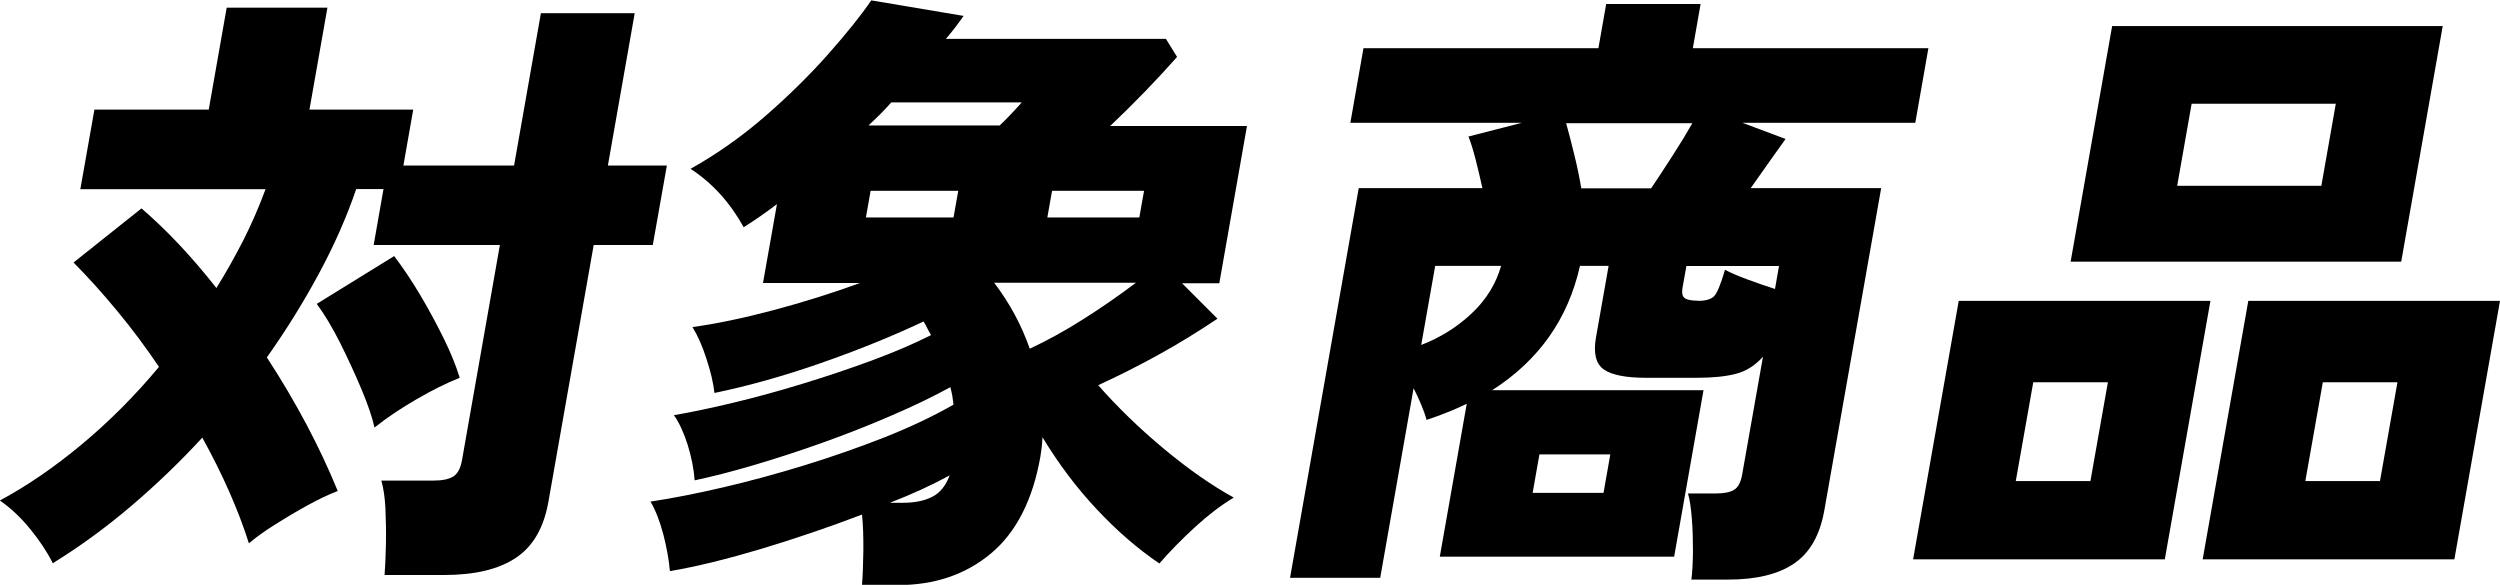 <?xml version="1.0" encoding="UTF-8"?>
<svg id="_レイヤー_2" data-name="レイヤー 2" xmlns="http://www.w3.org/2000/svg" viewBox="0 0 206 48.19">
  <g id="design">
    <g>
      <path d="M31.69,47.37c.05-.68.09-1.53.11-2.53.02-1.01,0-1.99-.04-2.94-.05-.96-.17-1.72-.34-2.3h4.3c.72,0,1.26-.11,1.62-.33.36-.22.61-.67.73-1.36l3.12-17.72h-10.4l.81-4.61h-2.25c-.78,2.29-1.8,4.61-3.07,6.96-1.27,2.36-2.7,4.66-4.29,6.91,2.42,3.72,4.36,7.39,5.84,11.01-.73.27-1.56.67-2.49,1.18-.93.51-1.82,1.04-2.69,1.59s-1.58,1.06-2.14,1.54c-.88-2.77-2.16-5.67-3.84-8.71-1.86,2.02-3.82,3.9-5.89,5.66-2.07,1.76-4.21,3.32-6.43,4.69-.48-.96-1.11-1.9-1.88-2.84-.77-.94-1.6-1.72-2.48-2.33,2.22-1.19,4.47-2.73,6.73-4.61,2.26-1.88,4.39-4.01,6.38-6.4-1.08-1.6-2.22-3.13-3.42-4.58-1.2-1.45-2.4-2.79-3.62-4.02l5.6-4.46c2.1,1.81,4.16,4,6.17,6.56.81-1.3,1.55-2.62,2.24-3.97.68-1.35,1.28-2.74,1.81-4.17H6.62l1.16-6.56h9.42l1.48-8.4h8.3l-1.48,8.4h8.55l-.81,4.61h9.12l2.21-12.55h7.73l-2.21,12.55h4.86l-1.16,6.55h-4.87l-3.73,21.15c-.38,2.15-1.27,3.69-2.69,4.63-1.41.94-3.38,1.41-5.91,1.41h-4.92ZM30.86,35.23c-.19-.85-.55-1.91-1.08-3.17-.53-1.26-1.12-2.53-1.76-3.82-.65-1.28-1.29-2.35-1.92-3.2l6.38-3.94c.75.99,1.47,2.07,2.17,3.25.7,1.18,1.33,2.36,1.91,3.53.58,1.18,1.02,2.26,1.32,3.25-1.1.44-2.29,1.03-3.56,1.77-1.27.73-2.43,1.51-3.46,2.33Z"/>
      <path d="M71.03,48.19c.06-.72.09-1.65.11-2.79.01-1.14-.02-2.14-.11-3-2.67,1.02-5.43,1.96-8.28,2.82-2.85.85-5.36,1.47-7.55,1.84-.08-.92-.26-1.93-.54-3.02-.29-1.09-.64-2-1.06-2.71,1.82-.27,3.83-.67,6.02-1.18s4.42-1.12,6.7-1.82c2.27-.7,4.47-1.47,6.58-2.3,2.11-.84,4-1.73,5.67-2.69-.03-.24-.06-.48-.1-.72-.04-.24-.1-.48-.16-.72-1.36.75-2.95,1.52-4.76,2.3-1.81.79-3.69,1.53-5.64,2.23-1.95.7-3.85,1.32-5.71,1.87-1.85.55-3.51.97-4.96,1.28-.07-.96-.27-1.94-.58-2.94-.32-1.01-.7-1.82-1.13-2.43,1.41-.24,3.03-.58,4.87-1.02,1.84-.44,3.74-.96,5.7-1.56,1.97-.6,3.87-1.24,5.72-1.92,1.84-.68,3.48-1.38,4.9-2.1-.11-.17-.21-.36-.31-.56-.1-.21-.2-.39-.31-.56-2.61,1.23-5.43,2.37-8.47,3.43-3.04,1.06-5.96,1.88-8.76,2.46-.09-.82-.31-1.76-.66-2.82-.34-1.06-.73-1.93-1.15-2.61,1.96-.27,4.17-.73,6.62-1.38,2.45-.65,4.85-1.4,7.18-2.25h-7.99l1.15-6.5c-.99.75-1.9,1.38-2.74,1.9-.57-1.02-1.22-1.94-1.95-2.74-.73-.8-1.54-1.49-2.43-2.07,2.2-1.23,4.26-2.69,6.2-4.38,1.94-1.69,3.66-3.39,5.17-5.1,1.51-1.71,2.69-3.17,3.52-4.4l7.61,1.28c-.5.72-.99,1.35-1.46,1.89h18.13l.92,1.49c-.81.92-1.7,1.88-2.66,2.87-.96.99-1.91,1.93-2.85,2.82h11.27l-2.28,12.96h-3.07l2.92,2.92c-1.63,1.09-3.26,2.09-4.91,3-1.64.9-3.28,1.73-4.92,2.48,1.62,1.84,3.44,3.6,5.45,5.27,2.01,1.67,3.92,3,5.72,3.99-1.03.62-2.1,1.43-3.19,2.43-1.1,1.01-2.08,2.01-2.94,3-1.77-1.2-3.49-2.68-5.15-4.46-1.67-1.77-3.16-3.76-4.48-5.94-.01.27-.04.54-.06.79-.03.26-.07.52-.11.79-.63,3.58-1.99,6.25-4.07,7.99-2.08,1.74-4.64,2.61-7.68,2.61h-2.92ZM71.35,17.92h7.22l.39-2.2h-7.22l-.39,2.2ZM71.56,10.34h10.81c.29-.27.59-.57.9-.9.31-.32.62-.66.92-1h-10.75c-.3.34-.6.67-.91.97-.31.31-.63.61-.96.92ZM73.35,41.43h1.02c.99,0,1.8-.16,2.44-.49.64-.32,1.12-.91,1.44-1.77-1.44.79-3.07,1.54-4.9,2.25ZM84.86,28.73c1.45-.68,2.91-1.48,4.37-2.41,1.46-.92,2.92-1.93,4.37-3.02h-11.68c1.27,1.67,2.25,3.48,2.93,5.43ZM86.3,17.92h7.58l.39-2.2h-7.58l-.39,2.2Z"/>
      <path d="M139.37,47.78c.08-.65.12-1.43.13-2.33,0-.91-.02-1.8-.09-2.69-.07-.89-.17-1.59-.32-2.1h2.3c.68,0,1.19-.1,1.51-.31.33-.2.55-.63.66-1.28l1.71-9.68c-.64.72-1.38,1.19-2.22,1.41-.84.22-1.91.33-3.21.33h-4.2c-1.67,0-2.84-.23-3.49-.69-.65-.46-.87-1.34-.64-2.64l1.04-5.89h-2.36c-.98,4.37-3.39,7.78-7.23,10.24h17.41l-2.42,13.72h-19.31l2.22-12.6c-.49.24-1,.47-1.56.69-.55.22-1.14.44-1.75.64-.1-.38-.25-.79-.44-1.25-.19-.46-.4-.91-.63-1.36l-2.75,15.62h-7.43l5.66-32.11h10.19c-.17-.78-.36-1.57-.56-2.36-.2-.79-.4-1.42-.59-1.89l4.4-1.13h-14.13l1.08-6.15h19.36l.64-3.64h7.78l-.64,3.64h19.41l-1.08,6.15h-14.24l3.55,1.33c-.32.44-.74,1.03-1.26,1.77-.52.73-1.06,1.49-1.61,2.28h10.75l-4.69,26.58c-.36,2.01-1.18,3.46-2.48,4.35-1.3.89-3.13,1.33-5.48,1.33h-3.02ZM117.12,28.42c1.58-.61,2.96-1.48,4.14-2.59,1.19-1.11,2-2.42,2.43-3.92h-5.43l-1.15,6.5ZM126.29,40.61h5.84l.56-3.17h-5.84l-.56,3.17ZM130.31,15.52h5.74c.55-.82,1.15-1.72,1.78-2.71.64-.99,1.18-1.88,1.62-2.66h-10.4c.21.75.43,1.61.67,2.59.24.97.43,1.9.58,2.79ZM139.94,24.79c.61,0,1.05-.13,1.3-.38.25-.26.55-.98.9-2.18.44.24,1.05.5,1.83.79.79.29,1.55.56,2.29.79l.33-1.89h-7.63l-.32,1.79c-.07.41-.02.69.16.84.18.15.56.23,1.14.23Z"/>
      <path d="M157.64,46.09l3.76-21.3h20.74l-3.76,21.3h-20.74ZM166.1,39.64h6.15l1.44-8.14h-6.15l-1.44,8.14ZM170.62,21.56l3.42-19.41h27.24l-3.42,19.41h-27.24ZM179.4,15.31h11.88l1.19-6.76h-11.88l-1.19,6.76ZM181.5,46.09l3.76-21.3h20.74l-3.76,21.3h-20.74ZM189.96,39.64h6.15l1.44-8.14h-6.15l-1.44,8.14Z"/>
    </g>
  </g>
</svg>